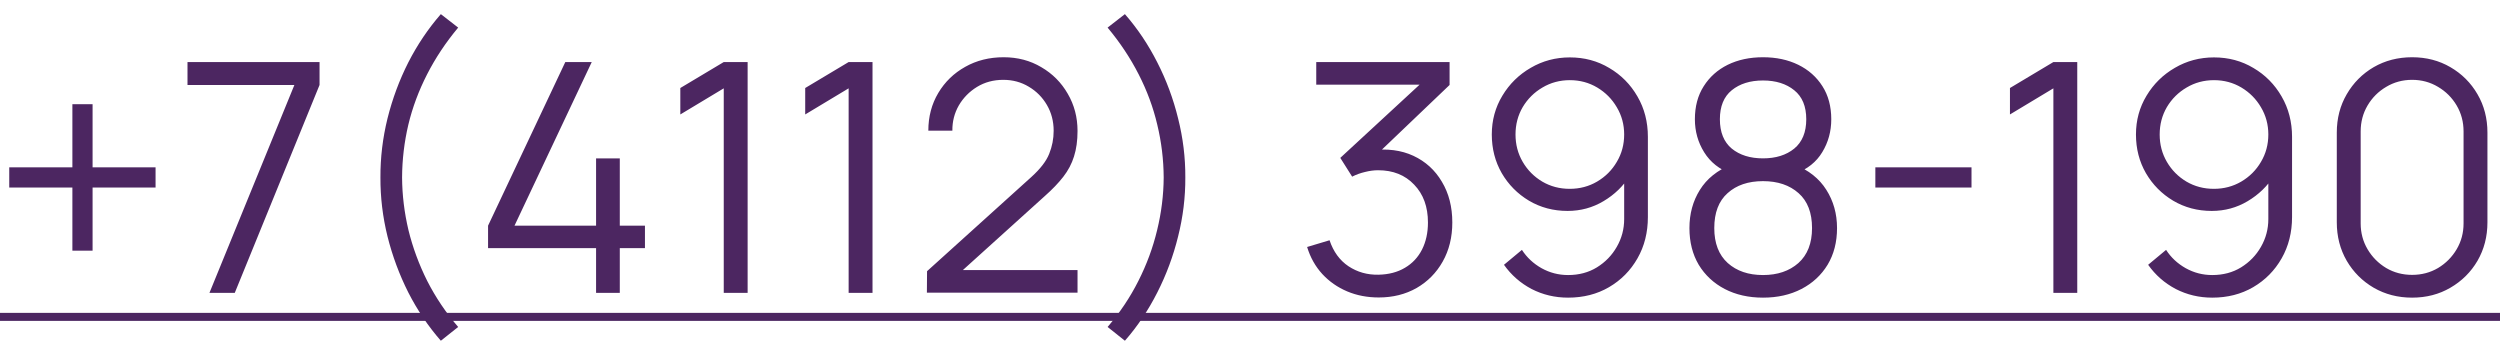 <?xml version="1.0" encoding="UTF-8"?> <svg xmlns="http://www.w3.org/2000/svg" width="156" height="22" viewBox="0 0 156 22" fill="none"> <path d="M4.517 15.643V11.703H0.577V10.443H4.517V6.502H5.777V10.443H9.707V11.703H5.777V15.643H4.517ZM13.07 18.273L18.37 5.302H11.7V3.872H19.94V5.302L14.65 18.273H13.07ZM27.509 21.262C26.723 20.363 26.046 19.359 25.48 18.253C24.919 17.139 24.486 15.973 24.18 14.752C23.88 13.533 23.733 12.306 23.739 11.072C23.733 9.839 23.88 8.612 24.18 7.392C24.486 6.166 24.919 4.999 25.48 3.892C26.046 2.786 26.723 1.782 27.509 0.882L28.59 1.722C27.816 2.649 27.169 3.622 26.649 4.642C26.13 5.656 25.739 6.702 25.48 7.782C25.226 8.862 25.096 9.959 25.09 11.072C25.096 12.172 25.23 13.269 25.489 14.363C25.756 15.449 26.146 16.506 26.66 17.532C27.18 18.552 27.823 19.509 28.59 20.402L27.509 21.262ZM37.195 18.273V15.482H30.455V14.082L35.275 3.872H36.925L32.105 14.082H37.195V9.882H38.675V14.082H40.245V15.482H38.675V18.273H37.195ZM45.162 18.273V5.512L42.452 7.142V5.492L45.162 3.872H46.652V18.273H45.162ZM52.955 18.273V5.512L50.245 7.142V5.492L52.955 3.872H54.445V18.273H52.955ZM57.838 18.262L57.848 16.922L64.358 11.043C64.918 10.536 65.288 10.056 65.468 9.602C65.655 9.142 65.748 8.662 65.748 8.162C65.748 7.569 65.608 7.032 65.328 6.552C65.048 6.072 64.671 5.692 64.198 5.412C63.725 5.126 63.195 4.982 62.608 4.982C61.995 4.982 61.448 5.129 60.968 5.422C60.488 5.716 60.108 6.102 59.828 6.582C59.555 7.062 59.421 7.586 59.428 8.152H57.928C57.928 7.279 58.135 6.496 58.548 5.802C58.961 5.109 59.521 4.566 60.228 4.172C60.935 3.772 61.735 3.572 62.628 3.572C63.501 3.572 64.285 3.779 64.978 4.192C65.678 4.599 66.228 5.152 66.628 5.852C67.035 6.546 67.238 7.319 67.238 8.172C67.238 8.772 67.165 9.302 67.018 9.762C66.878 10.216 66.655 10.639 66.348 11.033C66.048 11.419 65.665 11.819 65.198 12.232L59.418 17.453L59.188 16.852H67.238V18.262H57.838ZM70.194 21.262L69.114 20.402C69.881 19.509 70.521 18.552 71.034 17.532C71.554 16.506 71.944 15.449 72.204 14.363C72.471 13.269 72.608 12.172 72.614 11.072C72.608 9.959 72.474 8.862 72.214 7.782C71.961 6.702 71.574 5.656 71.054 4.642C70.534 3.622 69.888 2.649 69.114 1.722L70.194 0.882C70.981 1.782 71.654 2.786 72.214 3.892C72.781 4.999 73.214 6.166 73.514 7.392C73.821 8.612 73.971 9.839 73.964 11.072C73.971 12.306 73.821 13.533 73.514 14.752C73.214 15.973 72.781 17.139 72.214 18.253C71.654 19.359 70.981 20.363 70.194 21.262ZM86.034 18.562C85.32 18.562 84.664 18.436 84.064 18.183C83.464 17.929 82.947 17.569 82.514 17.102C82.08 16.629 81.764 16.066 81.564 15.412L82.964 14.992C83.204 15.706 83.597 16.246 84.144 16.613C84.697 16.979 85.32 17.156 86.014 17.142C86.654 17.129 87.204 16.986 87.664 16.712C88.13 16.439 88.487 16.059 88.734 15.572C88.98 15.086 89.104 14.523 89.104 13.883C89.104 12.902 88.817 12.116 88.244 11.523C87.677 10.922 86.927 10.623 85.994 10.623C85.734 10.623 85.46 10.659 85.174 10.732C84.887 10.799 84.62 10.896 84.374 11.023L83.634 9.852L89.234 4.682L89.474 5.282H82.134V3.872H90.454V5.302L85.574 9.962L85.554 9.382C86.554 9.256 87.434 9.369 88.194 9.722C88.954 10.076 89.547 10.616 89.974 11.342C90.407 12.062 90.624 12.909 90.624 13.883C90.624 14.803 90.424 15.616 90.024 16.323C89.63 17.023 89.087 17.573 88.394 17.973C87.7 18.366 86.914 18.562 86.034 18.562ZM97.958 3.582C98.865 3.582 99.685 3.802 100.418 4.242C101.158 4.676 101.745 5.269 102.178 6.022C102.612 6.769 102.828 7.609 102.828 8.542V13.543C102.828 14.502 102.612 15.363 102.178 16.122C101.745 16.883 101.152 17.483 100.398 17.922C99.652 18.356 98.802 18.573 97.848 18.573C97.028 18.573 96.268 18.392 95.568 18.032C94.875 17.666 94.302 17.163 93.848 16.523L94.968 15.592C95.275 16.066 95.682 16.446 96.188 16.733C96.702 17.019 97.255 17.163 97.848 17.163C98.528 17.163 99.128 17.003 99.648 16.683C100.175 16.356 100.588 15.929 100.888 15.402C101.195 14.869 101.348 14.293 101.348 13.672V10.533L101.708 10.953C101.295 11.613 100.745 12.146 100.058 12.553C99.378 12.959 98.632 13.162 97.818 13.162C96.932 13.162 96.128 12.949 95.408 12.523C94.695 12.096 94.128 11.523 93.708 10.803C93.295 10.082 93.088 9.279 93.088 8.392C93.088 7.506 93.308 6.699 93.748 5.972C94.188 5.239 94.778 4.659 95.518 4.232C96.258 3.799 97.072 3.582 97.958 3.582ZM97.958 5.002C97.332 5.002 96.762 5.156 96.248 5.462C95.735 5.762 95.325 6.169 95.018 6.682C94.718 7.196 94.568 7.766 94.568 8.392C94.568 9.019 94.718 9.589 95.018 10.102C95.318 10.616 95.725 11.026 96.238 11.332C96.752 11.633 97.322 11.783 97.948 11.783C98.575 11.783 99.145 11.633 99.658 11.332C100.178 11.026 100.588 10.616 100.888 10.102C101.195 9.589 101.348 9.019 101.348 8.392C101.348 7.772 101.195 7.206 100.888 6.692C100.588 6.179 100.182 5.769 99.668 5.462C99.155 5.156 98.585 5.002 97.958 5.002ZM110.011 18.573C109.111 18.573 108.314 18.392 107.621 18.032C106.934 17.672 106.394 17.169 106.001 16.523C105.614 15.869 105.421 15.106 105.421 14.232C105.421 13.339 105.637 12.546 106.071 11.852C106.504 11.152 107.164 10.623 108.051 10.262L108.031 10.842C107.291 10.569 106.727 10.123 106.341 9.502C105.954 8.882 105.761 8.196 105.761 7.442C105.761 6.642 105.944 5.956 106.311 5.382C106.677 4.802 107.177 4.356 107.811 4.042C108.451 3.729 109.184 3.572 110.011 3.572C110.837 3.572 111.571 3.729 112.211 4.042C112.851 4.356 113.354 4.802 113.721 5.382C114.087 5.956 114.271 6.642 114.271 7.442C114.271 8.196 114.084 8.879 113.711 9.492C113.344 10.106 112.781 10.556 112.021 10.842L111.971 10.262C112.857 10.616 113.521 11.143 113.961 11.842C114.407 12.543 114.631 13.339 114.631 14.232C114.631 15.106 114.434 15.869 114.041 16.523C113.647 17.169 113.104 17.672 112.411 18.032C111.717 18.392 110.917 18.573 110.011 18.573ZM110.011 17.163C110.917 17.163 111.654 16.913 112.221 16.413C112.787 15.906 113.071 15.179 113.071 14.232C113.071 13.273 112.791 12.546 112.231 12.053C111.671 11.553 110.931 11.303 110.011 11.303C109.091 11.303 108.354 11.553 107.801 12.053C107.247 12.546 106.971 13.273 106.971 14.232C106.971 15.179 107.251 15.906 107.811 16.413C108.371 16.913 109.104 17.163 110.011 17.163ZM110.011 9.882C110.811 9.882 111.461 9.679 111.961 9.272C112.461 8.859 112.711 8.249 112.711 7.442C112.711 6.636 112.461 6.032 111.961 5.632C111.461 5.226 110.811 5.022 110.011 5.022C109.211 5.022 108.561 5.226 108.061 5.632C107.567 6.032 107.321 6.636 107.321 7.442C107.321 8.249 107.567 8.859 108.061 9.272C108.561 9.679 109.211 9.882 110.011 9.882ZM117.022 11.703V10.443H123.022V11.703H117.022ZM128.131 18.273V5.512L125.421 7.142V5.492L128.131 3.872H129.621V18.273H128.131ZM138.154 3.582C139.06 3.582 139.88 3.802 140.614 4.242C141.354 4.676 141.94 5.269 142.374 6.022C142.807 6.769 143.024 7.609 143.024 8.542V13.543C143.024 14.502 142.807 15.363 142.374 16.122C141.94 16.883 141.347 17.483 140.594 17.922C139.847 18.356 138.997 18.573 138.044 18.573C137.224 18.573 136.464 18.392 135.764 18.032C135.07 17.666 134.497 17.163 134.044 16.523L135.164 15.592C135.47 16.066 135.877 16.446 136.384 16.733C136.897 17.019 137.45 17.163 138.044 17.163C138.724 17.163 139.324 17.003 139.844 16.683C140.37 16.356 140.784 15.929 141.084 15.402C141.39 14.869 141.544 14.293 141.544 13.672V10.533L141.904 10.953C141.49 11.613 140.94 12.146 140.254 12.553C139.574 12.959 138.827 13.162 138.014 13.162C137.127 13.162 136.324 12.949 135.604 12.523C134.89 12.096 134.324 11.523 133.904 10.803C133.49 10.082 133.284 9.279 133.284 8.392C133.284 7.506 133.504 6.699 133.944 5.972C134.384 5.239 134.974 4.659 135.714 4.232C136.454 3.799 137.267 3.582 138.154 3.582ZM138.154 5.002C137.527 5.002 136.957 5.156 136.444 5.462C135.93 5.762 135.52 6.169 135.214 6.682C134.914 7.196 134.764 7.766 134.764 8.392C134.764 9.019 134.914 9.589 135.214 10.102C135.514 10.616 135.92 11.026 136.434 11.332C136.947 11.633 137.517 11.783 138.144 11.783C138.77 11.783 139.34 11.633 139.854 11.332C140.374 11.026 140.784 10.616 141.084 10.102C141.39 9.589 141.544 9.019 141.544 8.392C141.544 7.772 141.39 7.206 141.084 6.692C140.784 6.179 140.377 5.769 139.864 5.462C139.35 5.156 138.78 5.002 138.154 5.002ZM150.516 18.573C149.629 18.573 148.829 18.366 148.116 17.953C147.409 17.539 146.849 16.979 146.436 16.273C146.023 15.559 145.816 14.759 145.816 13.873V8.272C145.816 7.386 146.023 6.589 146.436 5.882C146.849 5.169 147.409 4.606 148.116 4.192C148.829 3.779 149.629 3.572 150.516 3.572C151.403 3.572 152.199 3.779 152.906 4.192C153.619 4.606 154.183 5.169 154.596 5.882C155.009 6.589 155.216 7.386 155.216 8.272V13.873C155.216 14.759 155.009 15.559 154.596 16.273C154.183 16.979 153.619 17.539 152.906 17.953C152.199 18.366 151.403 18.573 150.516 18.573ZM150.516 17.152C151.109 17.152 151.649 17.009 152.136 16.723C152.623 16.429 153.009 16.039 153.296 15.553C153.583 15.066 153.726 14.529 153.726 13.943V8.202C153.726 7.609 153.583 7.069 153.296 6.582C153.009 6.096 152.623 5.709 152.136 5.422C151.649 5.129 151.109 4.982 150.516 4.982C149.923 4.982 149.383 5.129 148.896 5.422C148.409 5.709 148.023 6.096 147.736 6.582C147.449 7.069 147.306 7.609 147.306 8.202V13.943C147.306 14.529 147.449 15.066 147.736 15.553C148.023 16.039 148.409 16.429 148.896 16.723C149.383 17.009 149.923 17.152 150.516 17.152Z" fill="#4C2661"></path> <path d="M-0.623 19.523H156.616V20.023H-0.623V19.523Z" fill="#4C2661"></path> </svg> 